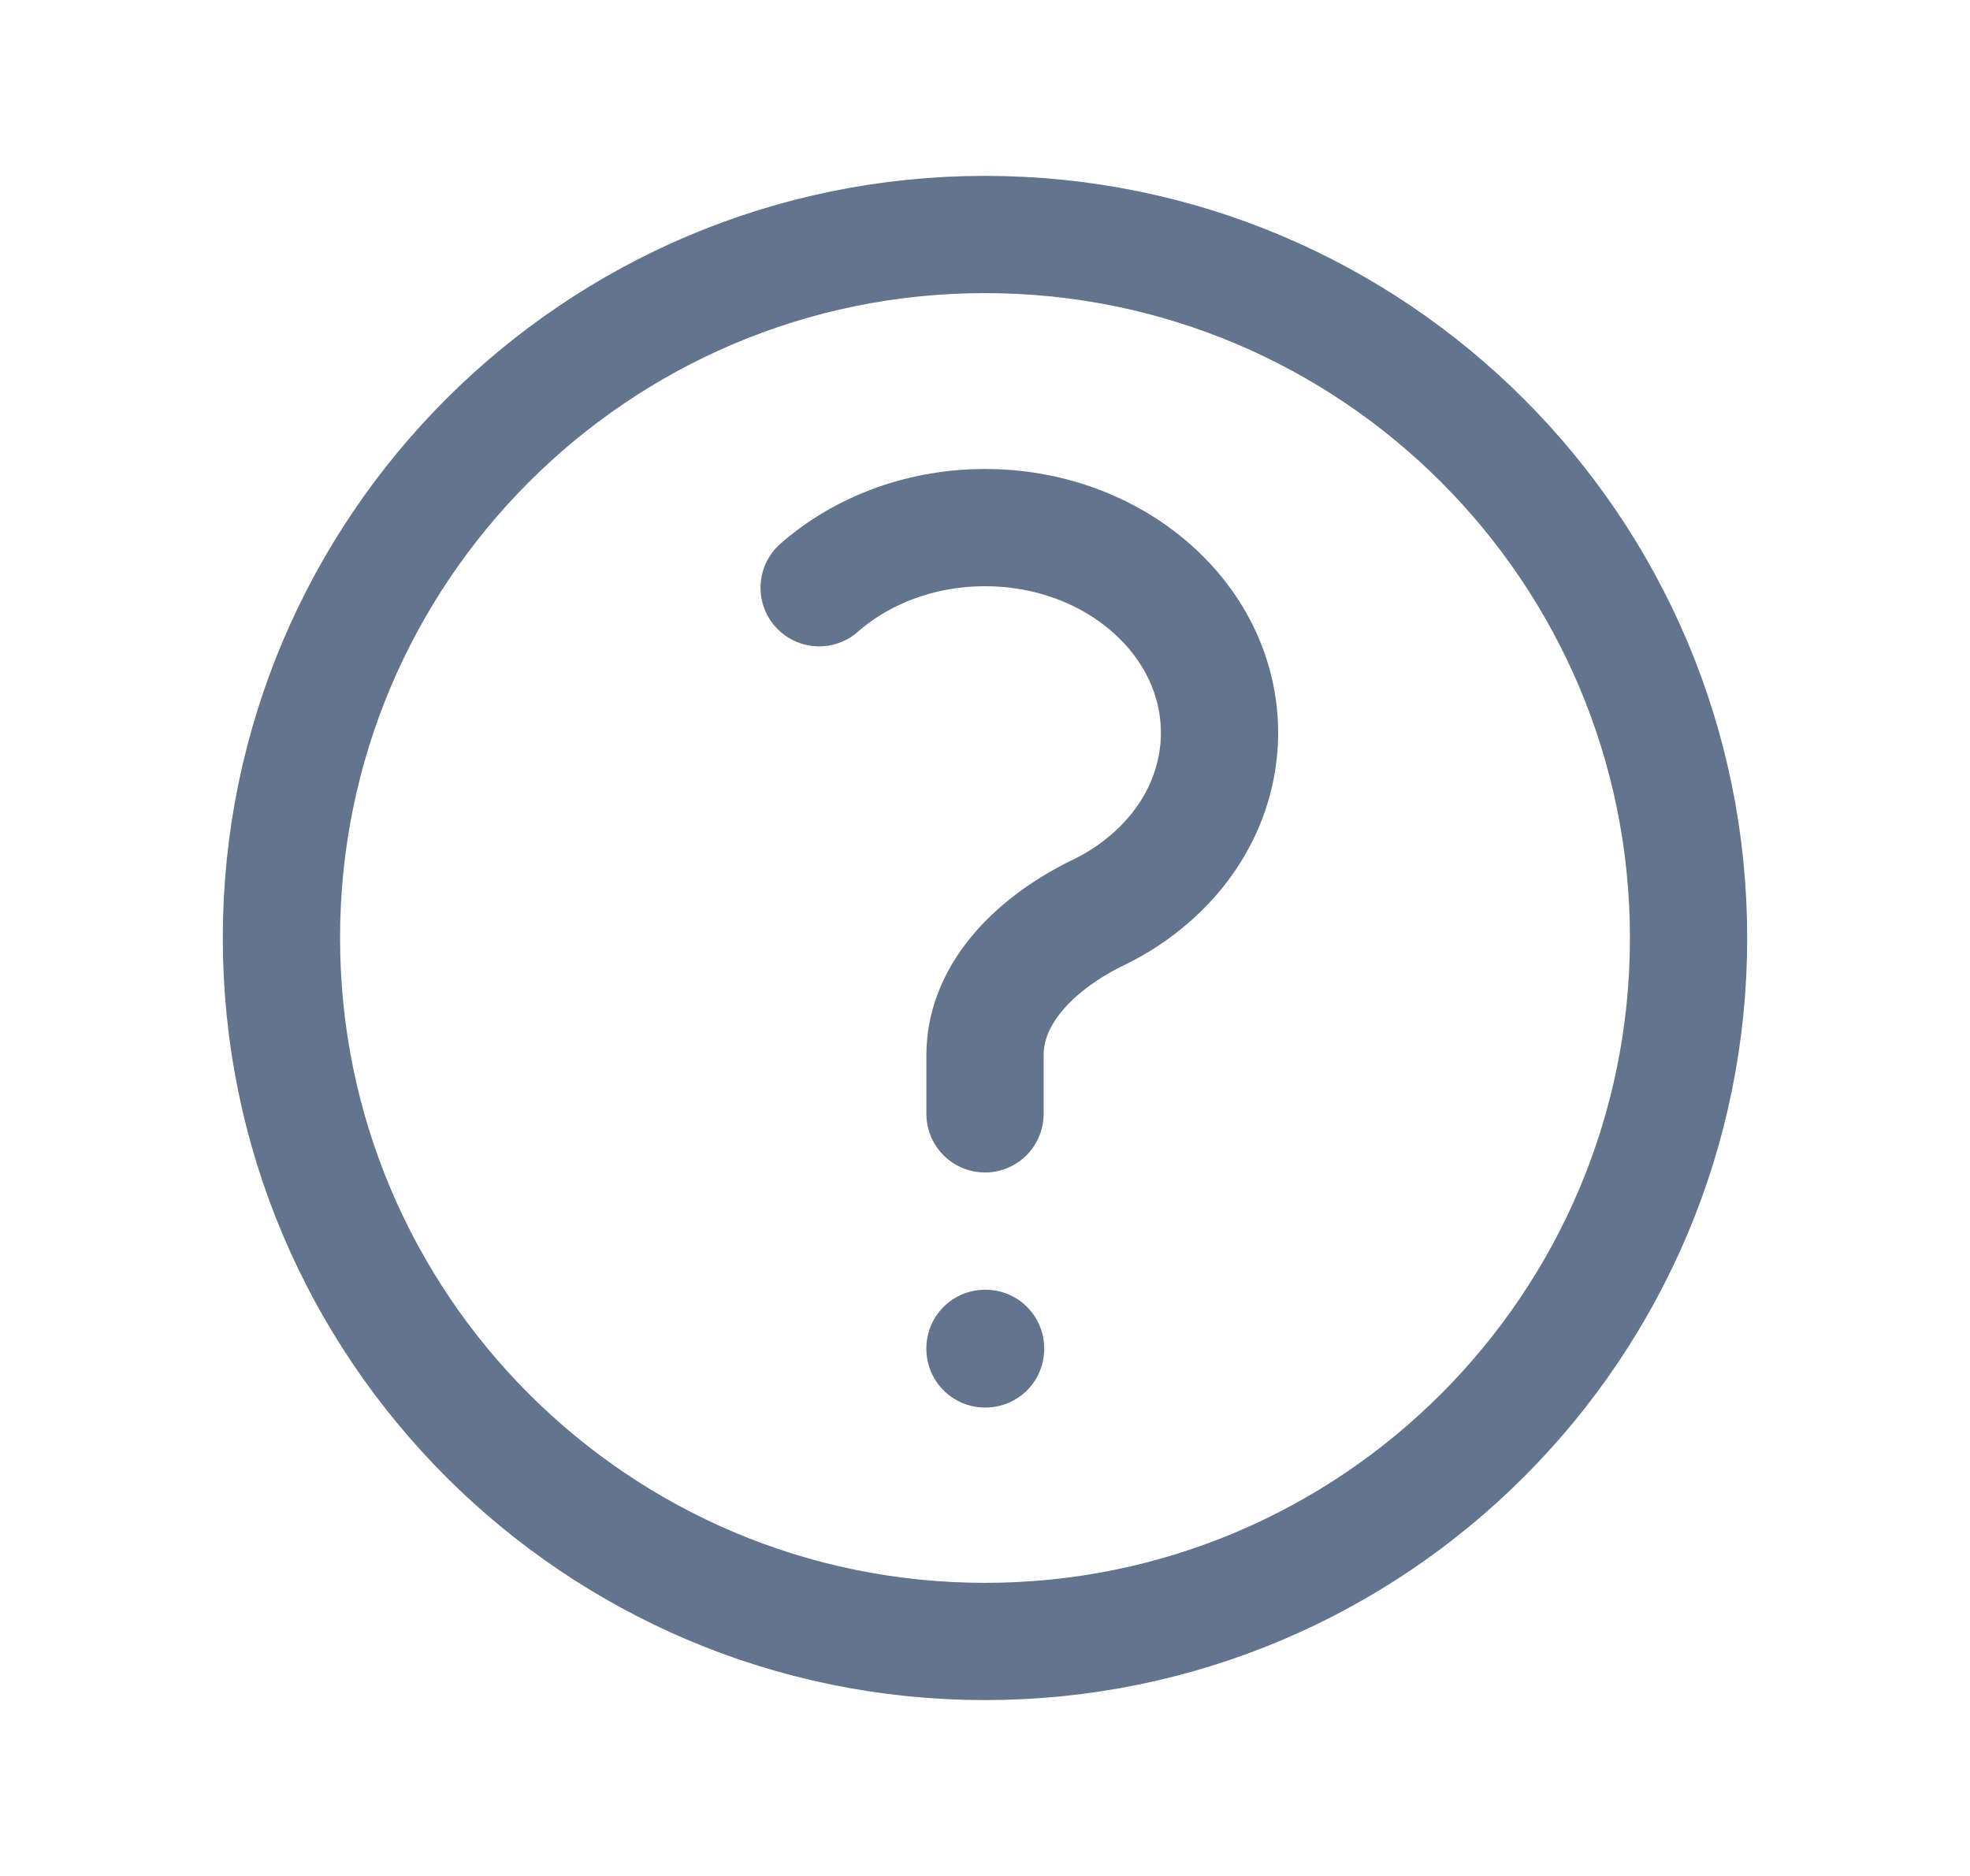 <svg width="21" height="20" viewBox="0 0 21 20" fill="none" xmlns="http://www.w3.org/2000/svg">
<path d="M8.732 6.266C9.709 5.411 11.292 5.411 12.268 6.266C13.244 7.12 13.244 8.505 12.268 9.359C12.098 9.508 11.91 9.631 11.709 9.728C11.088 10.028 10.5 10.56 10.5 11.25V11.875M18 10C18 14.142 14.642 17.5 10.5 17.5C6.358 17.5 3 14.142 3 10C3 5.858 6.358 2.5 10.5 2.5C14.642 2.5 18 5.858 18 10ZM10.5 14.375H10.506V14.381H10.5V14.375Z" stroke="#62748E" stroke-width="1.25" stroke-linecap="round" stroke-linejoin="round"/>
</svg>
